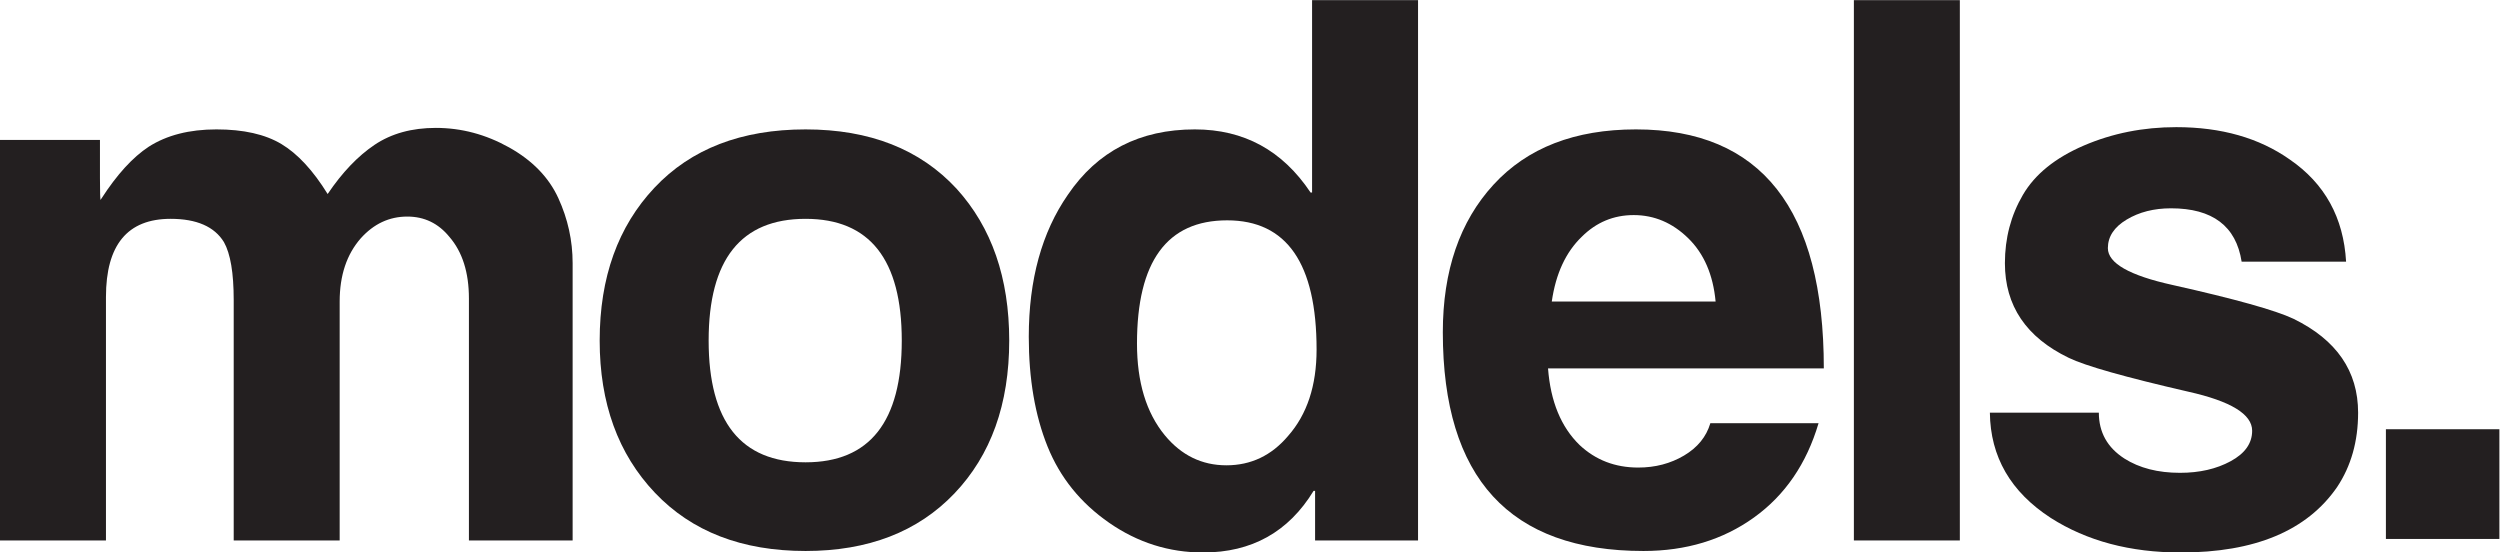<?xml version="1.0" encoding="UTF-8" standalone="no"?>
<svg
   xmlns:dc="http://purl.org/dc/elements/1.1/"
   xmlns:cc="http://creativecommons.org/ns#"
   xmlns:rdf="http://www.w3.org/1999/02/22-rdf-syntax-ns#"
   xmlns:svg="http://www.w3.org/2000/svg"
   xmlns="http://www.w3.org/2000/svg"
   viewBox="0 0 458.107 101.24"
   height="101.24"
   width="458.107"
   xml:space="preserve"
   id="svg2"
   version="1.1"><defs
     id="defs6" /><g
     transform="matrix(1.333,0,0,-1.333,0,101.24)"
     id="g10"><g
       transform="scale(0.1)"
       id="g12"><path
         id="path14"
         style="fill:#231f20;fill-opacity:1;fill-rule:nonzero;stroke:none"
         d="M 787.18,16.543 H 644.613 V 349.18 c 0,35.785 -8.961,64.05 -26.855,84.711 -15.156,18.589 -34.442,27.894 -57.856,27.894 -24.785,0 -46.148,-10 -64.043,-29.969 C 476.566,409.773 466.93,380.844 466.93,345.027 V 16.543 H 321.27 v 330.562 c 0,37.196 -4.477,63.704 -13.426,79.555 -13.082,21.324 -37.547,32.012 -73.336,32.012 -59.238,0 -88.848,-35.817 -88.848,-107.422 V 16.543 H 0 v 550.605 h 137.402 v -52.691 c 0,-19.992 0.332,-29.965 1.028,-29.965 0,0.692 0.34,1.383 1.035,2.074 21.336,33.051 43.035,56.825 65.074,71.278 24.797,15.828 55.789,23.765 92.977,23.765 37.195,0 66.976,-6.726 89.363,-20.152 22.363,-13.43 43.543,-36.336 63.527,-68.691 19.965,29.586 41.481,52.168 64.559,67.664 23.066,15.492 51.144,23.242 84.195,23.242 35.125,0 68.695,-8.961 100.723,-26.856 32.027,-17.921 54.574,-41.164 67.656,-69.746 13.086,-28.586 19.641,-58.363 19.641,-89.34 V 16.543" /><path
         id="path16"
         style="fill:#231f20;fill-opacity:1;fill-rule:nonzero;stroke:none"
         d="m 1239.63,291.316 c 0,111.575 -44.08,167.356 -132.23,167.356 -88.84,0 -133.259,-55.781 -133.259,-167.356 0,-111.57 44.419,-167.351 133.259,-167.351 88.15,0 132.23,55.781 132.23,167.351 z m 147.71,0 c 0,-87.461 -25.13,-157.515 -75.4,-210.214 C 1261.66,28.43 1193.49,2.07 1107.4,2.07 1019.93,2.07 950.902,28.77 900.277,82.141 849.664,135.5 824.352,205.223 824.352,291.316 c 0,86.789 25.14,156.852 75.406,210.223 50.265,53.363 119.482,80.07 207.642,80.07 88.15,0 157.36,-27.214 207.64,-81.613 48.19,-53.047 72.3,-122.578 72.3,-208.68" /><path
         id="path18"
         style="fill:#231f20;fill-opacity:1;fill-rule:nonzero;stroke:none"
         d="m 1809.86,278.926 c 0,118.457 -40.97,177.676 -122.93,177.676 -82.63,0 -123.95,-56.481 -123.95,-169.407 0,-53.047 12.73,-95.027 38.22,-126.035 22.72,-27.547 50.96,-41.316 84.7,-41.316 33.74,0 61.98,13.426 84.72,40.285 26.16,29.617 39.24,69.207 39.24,118.797 z M 1949.33,16.543 H 1807.8 v 68.176 h -2.05 C 1771.31,28.242 1720.69,0 1653.9,0 c -46.85,0 -89.91,13.613 -129.15,40.809 -39.26,27.207 -67.49,62.152 -84.71,104.843 -17.22,42.707 -25.82,92.989 -25.82,150.852 0,78.492 17.89,143.586 53.71,195.219 40.62,59.922 98.82,89.886 174.59,89.886 67.48,0 120.51,-28.929 159.08,-86.773 h 2.06 v 264.449 h 145.67 V 16.543" /><path
         id="path20"
         style="fill:#231f20;fill-opacity:1;fill-rule:nonzero;stroke:none"
         d="m 2358.38,345.027 c -3.46,36.883 -16.01,65.891 -37.71,87.059 -21.69,21.168 -46.66,31.746 -74.89,31.746 -27.56,0 -51.31,-9.891 -71.28,-29.699 -22.04,-21.164 -35.82,-50.867 -41.32,-89.106 z m 148.76,-91.922 h -379.12 c 3.43,-45.468 17.9,-80.593 43.39,-105.371 22.04,-20.664 48.89,-30.976 80.57,-30.976 23.4,0 44.42,5.5 63.02,16.512 18.58,11.007 30.63,25.824 36.15,44.425 H 2499.9 C 2483.38,121.914 2453.76,78.684 2411.06,48.047 2368.37,17.391 2317.73,2.07 2259.22,2.07 c -183.89,0 -275.82,100.227 -275.82,300.625 0,84.692 23.24,152.364 69.73,202.989 46.48,50.617 111.71,75.925 195.76,75.925 172.15,0 258.25,-109.511 258.25,-328.504" /><path
         id="path22"
         style="fill:#231f20;fill-opacity:1;fill-rule:nonzero;stroke:none"
         d="m 2694.12,16.543 h -145.66 v 742.742 h 145.66 V 16.543" /><path
         id="path24"
         style="fill:#231f20;fill-opacity:1;fill-rule:nonzero;stroke:none"
         d="m 3241.61,192.168 c 0,-39.277 -9.65,-73.367 -28.92,-102.293 C 3171.37,29.973 3099.73,0 2997.81,0 c -69.59,0 -129.13,15.867 -178.72,47.539 -55.11,35.789 -82.99,84.004 -83.67,144.629 h 149.79 c 0,-26.887 11.69,-47.891 35.12,-63.02 20.66,-13.113 46.13,-19.628 76.45,-19.628 26.85,0 50.1,5.324 69.71,16.007 19.65,10.664 29.47,24.602 29.47,41.825 0,22.738 -29.31,40.625 -87.83,53.711 -86.76,19.972 -141.51,35.468 -164.24,46.503 -58.55,28.227 -87.81,71.614 -87.81,130.164 0,34.434 8.26,65.754 24.79,93.993 16.53,28.238 44.42,50.789 83.67,67.672 39.27,16.875 81.61,25.312 127.08,25.312 61.97,0 113.96,-14.824 155.97,-44.43 48.21,-33.05 74.03,-79.902 77.49,-140.472 h -143.59 c -7.6,48.871 -39.97,73.336 -97.11,73.336 -23.42,0 -43.74,-5.164 -60.94,-15.504 -17.23,-10.317 -25.83,-23.426 -25.83,-39.246 0,-20.661 29.61,-37.547 88.83,-50.625 86.09,-19.282 141.53,-34.789 166.31,-46.489 59.24,-28.925 88.86,-71.968 88.86,-129.109" /><path
         id="path26"
         style="fill:#231f20;fill-opacity:1;fill-rule:nonzero;stroke:none"
         d="m 3435.82,18.613 h -156 V 169.434 h 156 V 18.613" /></g></g></svg>